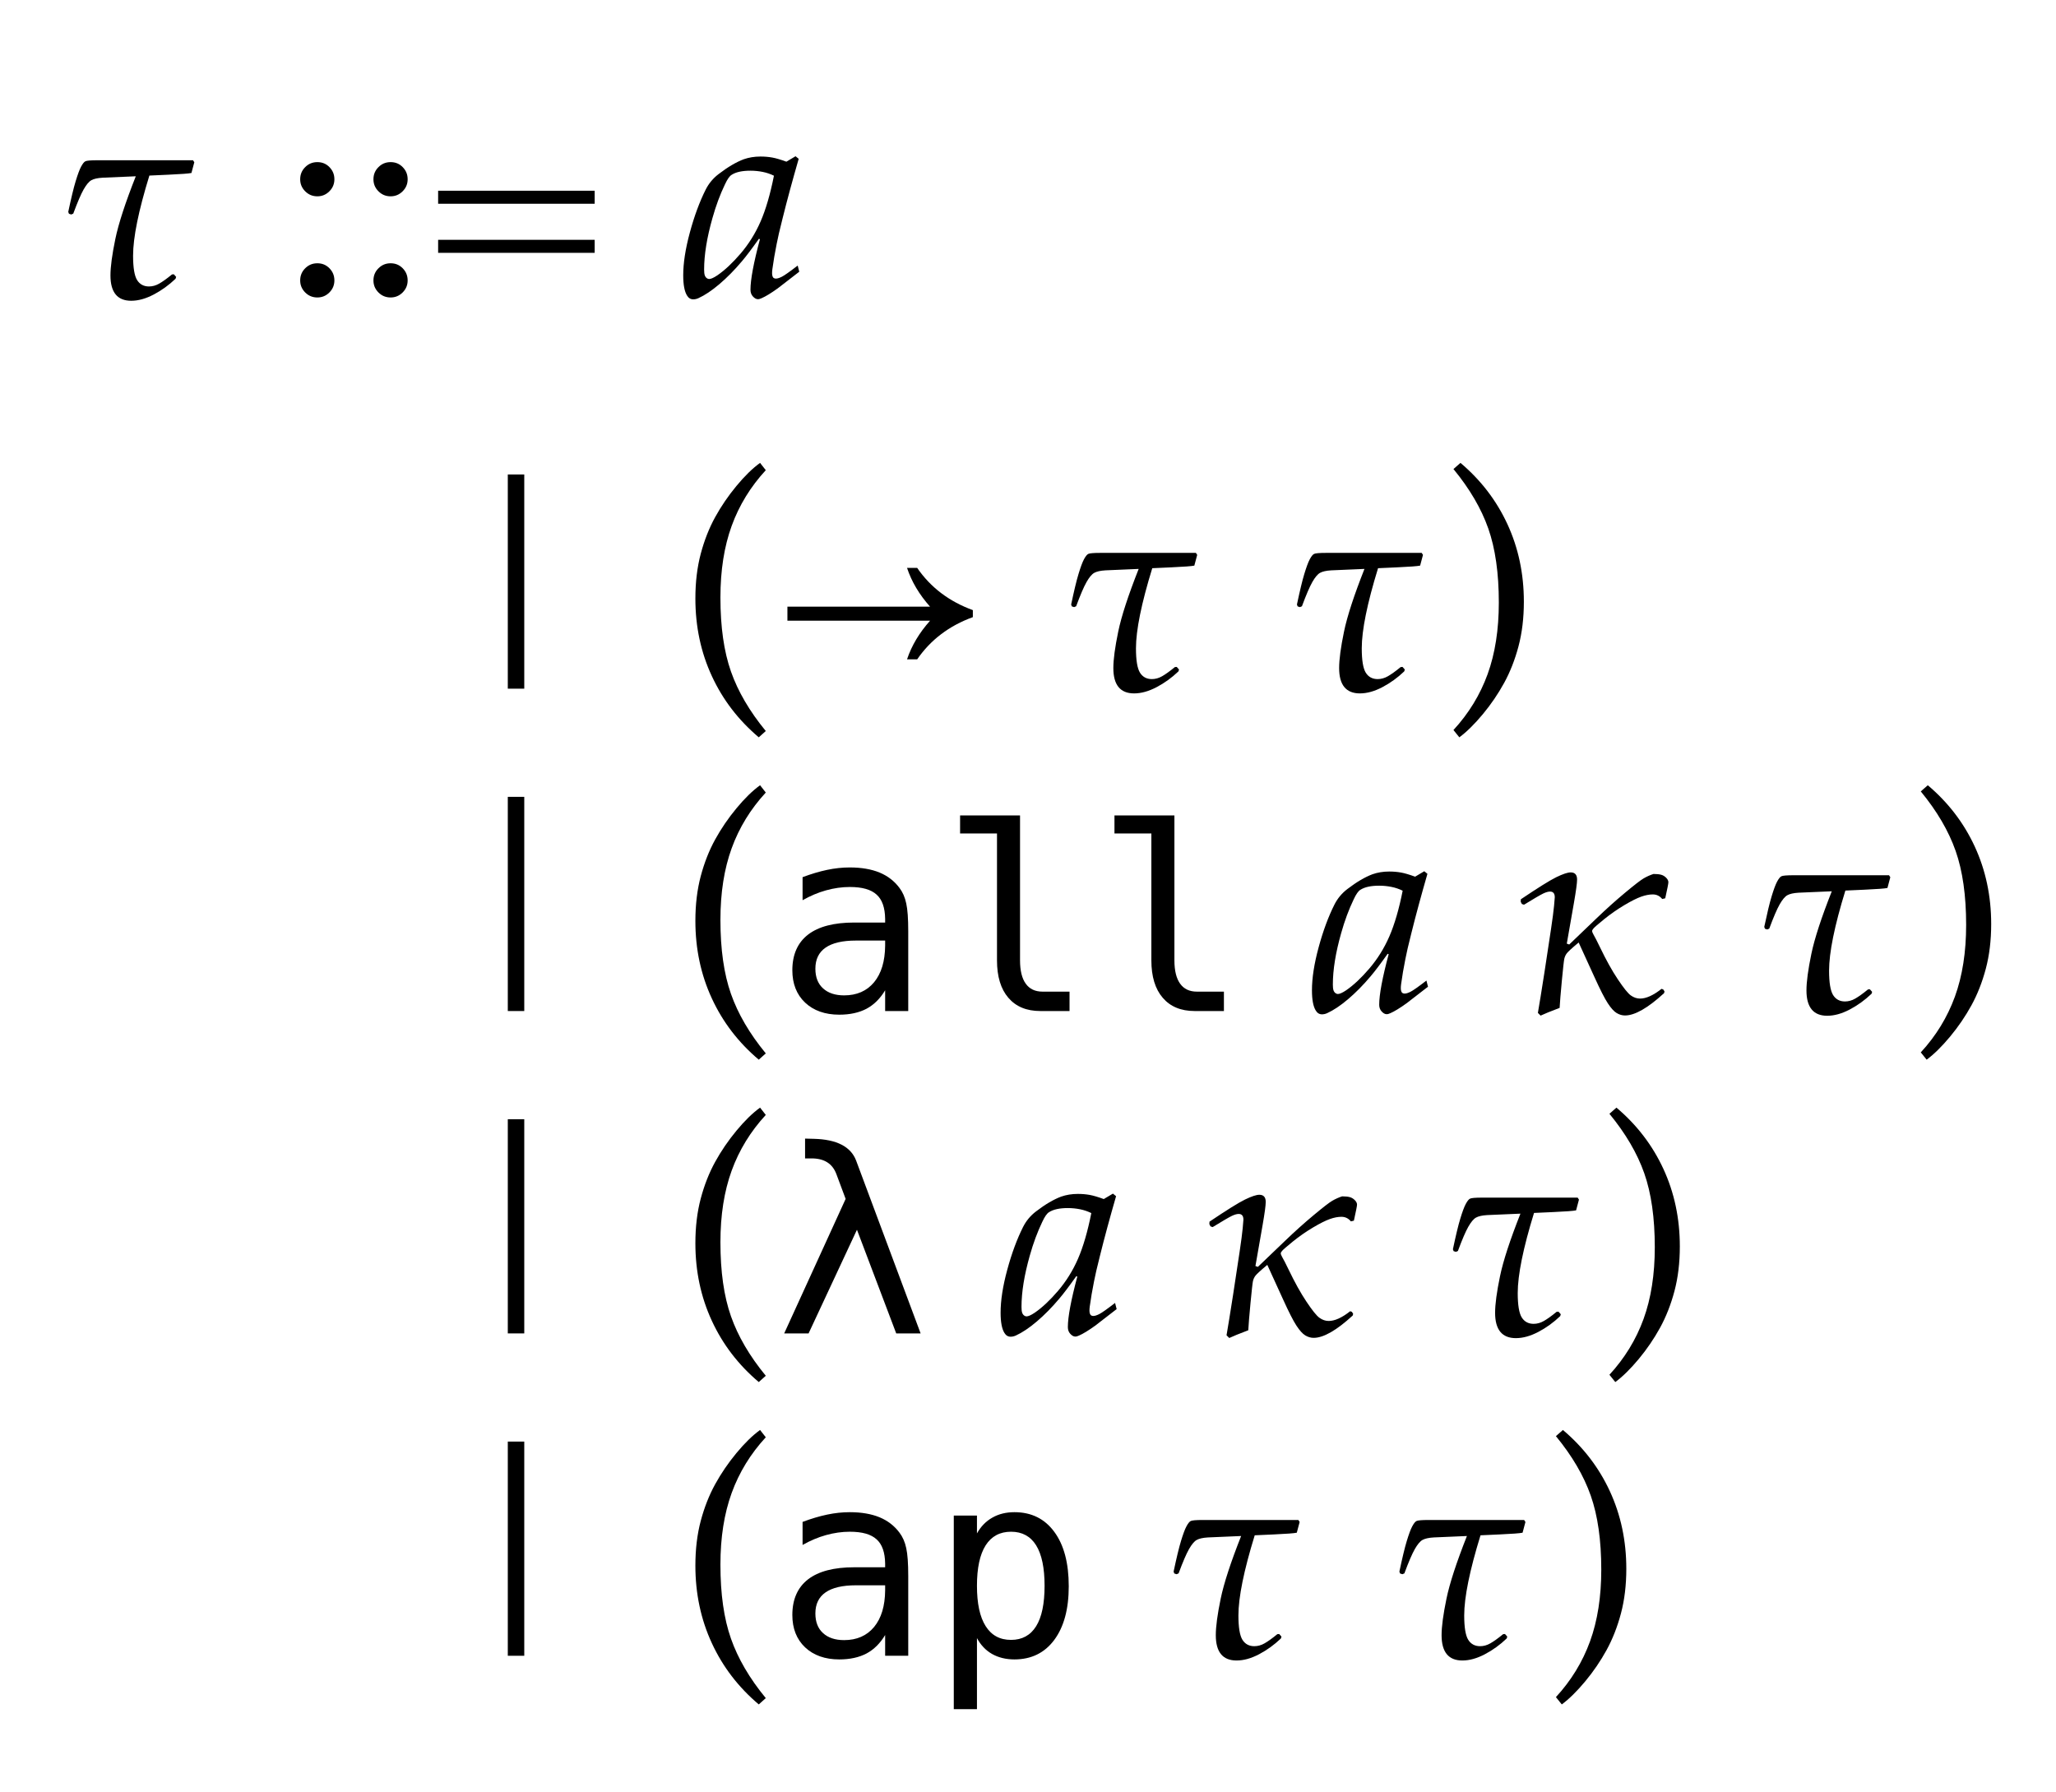 <?xml version="1.0" encoding="UTF-8"?>
<svg xmlns="http://www.w3.org/2000/svg" xmlns:xlink="http://www.w3.org/1999/xlink" width="112.258" height="97.844" viewBox="0 0 112.258 97.844">
<defs>
<g>
<g id="glyph-0-0">
<path d="M 7.539 -7.414 L 7.609 -7.305 L 7.453 -6.719 C 7.309 -6.688 6.887 -6.656 6.195 -6.625 L 5.156 -6.578 C 4.562 -4.652 4.266 -3.191 4.266 -2.203 C 4.266 -1.551 4.34 -1.109 4.484 -0.875 C 4.629 -0.641 4.848 -0.523 5.133 -0.523 C 5.324 -0.523 5.512 -0.574 5.695 -0.68 C 5.879 -0.785 6.109 -0.949 6.391 -1.18 L 6.492 -1.188 L 6.617 -1.047 L 6.586 -0.945 C 6.223 -0.598 5.824 -0.309 5.391 -0.082 C 4.957 0.145 4.551 0.258 4.164 0.258 C 3.41 0.258 3.031 -0.203 3.031 -1.125 C 3.031 -1.598 3.121 -2.262 3.297 -3.113 C 3.473 -3.965 3.848 -5.105 4.414 -6.539 L 2.602 -6.461 C 2.324 -6.445 2.121 -6.398 1.988 -6.324 C 1.855 -6.25 1.715 -6.082 1.566 -5.82 C 1.418 -5.559 1.23 -5.121 1 -4.5 L 0.891 -4.453 L 0.766 -4.492 L 0.727 -4.594 C 0.883 -5.332 1.016 -5.891 1.129 -6.262 C 1.242 -6.633 1.34 -6.902 1.426 -7.062 C 1.512 -7.223 1.59 -7.324 1.664 -7.359 C 1.738 -7.395 1.957 -7.414 2.32 -7.414 Z M 7.539 -7.414 "/>
</g>
<g id="glyph-0-1">
<path d="M 6.531 -1.664 L 6.617 -1.328 L 5.445 -0.422 C 5.074 -0.156 4.781 0.023 4.562 0.117 C 4.488 0.152 4.422 0.172 4.359 0.172 C 4.266 0.172 4.176 0.121 4.086 0.023 C 3.996 -0.074 3.953 -0.199 3.953 -0.344 C 3.953 -0.895 4.125 -1.816 4.469 -3.102 L 4.414 -3.125 C 4.023 -2.574 3.715 -2.168 3.492 -1.906 C 3.086 -1.422 2.672 -1.004 2.254 -0.648 C 1.836 -0.293 1.453 -0.039 1.109 0.117 C 1.012 0.16 0.918 0.18 0.828 0.18 C 0.688 0.18 0.574 0.113 0.492 -0.023 C 0.352 -0.242 0.281 -0.613 0.281 -1.133 C 0.281 -1.801 0.402 -2.582 0.645 -3.477 C 0.887 -4.371 1.176 -5.152 1.508 -5.812 C 1.676 -6.145 1.91 -6.43 2.219 -6.664 C 2.723 -7.051 3.18 -7.316 3.586 -7.469 C 3.863 -7.566 4.168 -7.617 4.5 -7.617 C 4.73 -7.617 4.945 -7.598 5.145 -7.562 C 5.344 -7.527 5.602 -7.449 5.914 -7.336 L 6.414 -7.633 L 6.586 -7.492 C 6.254 -6.34 5.957 -5.254 5.703 -4.227 C 5.547 -3.613 5.441 -3.152 5.383 -2.844 C 5.285 -2.359 5.207 -1.898 5.148 -1.461 C 5.137 -1.379 5.133 -1.309 5.133 -1.25 C 5.133 -1.145 5.152 -1.066 5.195 -1.008 C 5.23 -0.973 5.281 -0.953 5.344 -0.953 C 5.426 -0.953 5.535 -0.988 5.668 -1.055 C 5.801 -1.121 6.09 -1.324 6.531 -1.664 Z M 5.234 -6.57 C 5.043 -6.664 4.84 -6.734 4.625 -6.777 C 4.41 -6.82 4.188 -6.844 3.953 -6.844 C 3.5 -6.844 3.156 -6.77 2.922 -6.617 C 2.812 -6.551 2.691 -6.379 2.562 -6.102 C 2.297 -5.551 2.066 -4.934 1.875 -4.25 C 1.574 -3.188 1.422 -2.254 1.422 -1.445 C 1.422 -1.305 1.434 -1.199 1.457 -1.133 C 1.48 -1.066 1.516 -1.016 1.562 -0.98 C 1.609 -0.945 1.652 -0.93 1.695 -0.93 C 1.793 -0.93 1.945 -0.996 2.148 -1.133 C 2.551 -1.41 2.973 -1.805 3.414 -2.32 C 3.855 -2.836 4.223 -3.422 4.508 -4.078 C 4.793 -4.734 5.035 -5.566 5.234 -6.57 Z M 5.234 -6.57 "/>
</g>
<g id="glyph-0-2">
<path d="M 1.664 0.25 L 1.516 0.102 C 1.594 -0.348 1.715 -1.086 1.875 -2.117 L 2.234 -4.484 C 2.316 -5.035 2.371 -5.453 2.398 -5.738 C 2.426 -6.023 2.438 -6.18 2.438 -6.211 C 2.438 -6.418 2.352 -6.523 2.18 -6.523 C 2.082 -6.523 1.953 -6.488 1.801 -6.414 C 1.648 -6.34 1.301 -6.137 0.758 -5.805 L 0.641 -5.844 L 0.578 -5.969 L 0.586 -6.102 C 1.52 -6.73 2.164 -7.133 2.523 -7.309 C 2.883 -7.484 3.145 -7.57 3.305 -7.57 C 3.539 -7.57 3.656 -7.441 3.656 -7.18 C 3.656 -6.988 3.598 -6.562 3.484 -5.906 L 3.094 -3.68 L 3.227 -3.633 L 4.711 -5.055 C 5.242 -5.566 5.762 -6.031 6.273 -6.457 C 6.785 -6.883 7.121 -7.145 7.289 -7.242 C 7.457 -7.34 7.637 -7.422 7.828 -7.484 C 8.004 -7.484 8.145 -7.469 8.246 -7.441 C 8.348 -7.414 8.438 -7.359 8.52 -7.277 C 8.602 -7.195 8.641 -7.113 8.641 -7.031 C 8.641 -6.957 8.582 -6.668 8.469 -6.156 L 8.305 -6.117 C 8.168 -6.285 7.996 -6.367 7.789 -6.367 C 7.602 -6.367 7.391 -6.328 7.16 -6.246 C 6.93 -6.164 6.621 -6.012 6.234 -5.781 C 5.848 -5.551 5.484 -5.297 5.141 -5.02 C 4.797 -4.742 4.602 -4.57 4.551 -4.508 C 4.5 -4.445 4.477 -4.402 4.477 -4.375 C 4.477 -4.328 4.504 -4.254 4.562 -4.156 C 4.629 -4.043 4.746 -3.816 4.906 -3.484 C 5.238 -2.793 5.562 -2.207 5.879 -1.734 C 6.195 -1.262 6.43 -0.965 6.59 -0.852 C 6.75 -0.738 6.918 -0.68 7.094 -0.68 C 7.426 -0.68 7.816 -0.855 8.266 -1.211 L 8.359 -1.18 L 8.43 -1.07 L 8.406 -0.977 C 7.52 -0.164 6.809 0.242 6.273 0.242 C 6.117 0.242 5.965 0.199 5.816 0.109 C 5.668 0.02 5.508 -0.156 5.332 -0.426 C 5.156 -0.695 4.914 -1.172 4.602 -1.859 L 3.742 -3.742 C 3.371 -3.434 3.156 -3.234 3.09 -3.145 C 3.023 -3.055 2.98 -2.953 2.957 -2.848 C 2.934 -2.742 2.891 -2.344 2.824 -1.652 C 2.758 -0.961 2.719 -0.469 2.703 -0.172 C 2.207 0.016 1.863 0.156 1.664 0.25 Z M 1.664 0.25 "/>
</g>
<g id="glyph-1-0">
</g>
<g id="glyph-1-1">
<path d="M 2 -7.312 C 2.262 -7.312 2.48 -7.223 2.66 -7.039 C 2.84 -6.855 2.93 -6.637 2.93 -6.375 C 2.93 -6.121 2.84 -5.902 2.656 -5.719 C 2.473 -5.535 2.254 -5.445 2 -5.445 C 1.738 -5.445 1.52 -5.535 1.336 -5.719 C 1.152 -5.902 1.062 -6.121 1.062 -6.375 C 1.062 -6.637 1.152 -6.855 1.336 -7.039 C 1.52 -7.223 1.738 -7.312 2 -7.312 Z M 2 -1.789 C 2.262 -1.789 2.48 -1.699 2.66 -1.516 C 2.84 -1.332 2.93 -1.113 2.93 -0.852 C 2.93 -0.598 2.84 -0.379 2.656 -0.195 C 2.473 -0.012 2.254 0.078 2 0.078 C 1.738 0.078 1.52 -0.012 1.336 -0.195 C 1.152 -0.379 1.062 -0.598 1.062 -0.852 C 1.062 -1.113 1.152 -1.332 1.336 -1.516 C 1.52 -1.699 1.738 -1.789 2 -1.789 Z M 2 -1.789 "/>
</g>
<g id="glyph-1-2">
<path d="M 9.141 -5.75 L 9.141 -5.039 L 0.594 -5.039 L 0.594 -5.75 Z M 9.141 -3.07 L 9.141 -2.359 L 0.594 -2.359 L 0.594 -3.07 Z M 9.141 -3.07 "/>
</g>
<g id="glyph-1-3">
<path d="M 4.398 0 L 4.398 -11.695 L 5.297 -11.695 L 5.297 0 Z M 4.398 0 "/>
</g>
<g id="glyph-1-4">
<path d="M 4.406 2.656 C 3.297 1.719 2.441 0.605 1.844 -0.688 C 1.246 -1.98 0.945 -3.391 0.945 -4.922 C 0.945 -5.816 1.043 -6.633 1.238 -7.367 C 1.434 -8.102 1.695 -8.766 2.023 -9.363 C 2.352 -9.961 2.738 -10.527 3.188 -11.07 C 3.637 -11.613 4.066 -12.031 4.477 -12.328 L 4.789 -11.93 C 3.957 -11.027 3.336 -10.016 2.926 -8.887 C 2.516 -7.758 2.312 -6.457 2.312 -4.977 C 2.312 -3.371 2.504 -2.027 2.887 -0.938 C 3.27 0.152 3.902 1.234 4.789 2.312 Z M 4.406 2.656 "/>
</g>
<g id="glyph-1-5">
<path d="M 1.266 2.656 L 0.945 2.258 C 1.777 1.355 2.398 0.34 2.809 -0.789 C 3.219 -1.918 3.422 -3.223 3.422 -4.703 C 3.422 -6.309 3.23 -7.652 2.848 -8.742 C 2.465 -9.832 1.832 -10.914 0.945 -11.992 L 1.328 -12.328 C 2.438 -11.391 3.293 -10.277 3.891 -8.984 C 4.488 -7.691 4.789 -6.281 4.789 -4.75 C 4.789 -3.859 4.691 -3.047 4.496 -2.312 C 4.301 -1.578 4.039 -0.91 3.711 -0.312 C 3.383 0.285 2.996 0.855 2.547 1.395 C 2.098 1.934 1.672 2.355 1.266 2.656 Z M 1.266 2.656 "/>
</g>
<g id="glyph-2-0">
<path d="M 10.766 -3.906 C 9.469 -3.434 8.457 -2.664 7.727 -1.602 L 7.172 -1.602 C 7.422 -2.348 7.84 -3.051 8.43 -3.711 L 0.641 -3.711 L 0.641 -4.477 L 8.43 -4.477 C 7.84 -5.137 7.422 -5.844 7.172 -6.594 L 7.727 -6.594 C 8.457 -5.531 9.469 -4.762 10.766 -4.289 Z M 10.766 -3.906 "/>
</g>
<g id="glyph-3-0">
<path d="M 4.797 -3.848 L 4.383 -3.848 C 3.648 -3.848 3.094 -3.719 2.723 -3.461 C 2.352 -3.203 2.168 -2.82 2.168 -2.312 C 2.168 -1.852 2.305 -1.492 2.586 -1.238 C 2.863 -0.984 3.246 -0.855 3.738 -0.855 C 4.43 -0.855 4.977 -1.094 5.375 -1.574 C 5.77 -2.055 5.969 -2.719 5.977 -3.57 L 5.977 -3.848 Z M 7.238 -4.367 L 7.238 0 L 5.977 0 L 5.977 -1.133 C 5.707 -0.68 5.367 -0.344 4.961 -0.125 C 4.551 0.09 4.055 0.199 3.473 0.199 C 2.695 0.199 2.07 -0.023 1.605 -0.461 C 1.141 -0.902 0.91 -1.492 0.91 -2.227 C 0.91 -3.078 1.195 -3.727 1.766 -4.172 C 2.34 -4.613 3.18 -4.832 4.285 -4.832 L 5.977 -4.832 L 5.977 -5.031 C 5.969 -5.641 5.816 -6.086 5.508 -6.359 C 5.203 -6.637 4.719 -6.773 4.047 -6.773 C 3.617 -6.773 3.188 -6.711 2.75 -6.59 C 2.312 -6.469 1.883 -6.285 1.469 -6.051 L 1.469 -7.309 C 1.934 -7.484 2.379 -7.617 2.805 -7.707 C 3.23 -7.797 3.645 -7.84 4.047 -7.84 C 4.68 -7.84 5.223 -7.746 5.672 -7.562 C 6.121 -7.375 6.484 -7.094 6.762 -6.719 C 6.934 -6.492 7.059 -6.211 7.129 -5.875 C 7.203 -5.539 7.238 -5.039 7.238 -4.367 Z M 7.238 -4.367 "/>
</g>
<g id="glyph-3-1">
<path d="M 4.914 -2.77 C 4.914 -2.203 5.02 -1.777 5.227 -1.492 C 5.434 -1.203 5.738 -1.059 6.145 -1.059 L 7.617 -1.059 L 7.617 0 L 6.023 0 C 5.27 0 4.688 -0.242 4.277 -0.723 C 3.863 -1.203 3.656 -1.883 3.656 -2.77 L 3.656 -9.695 L 1.641 -9.695 L 1.641 -10.68 L 4.914 -10.68 Z M 4.914 -2.77 "/>
</g>
<g id="glyph-3-2">
<path d="M 4.391 -9.441 L 7.914 0 L 6.582 0 L 4.438 -5.66 L 1.797 0 L 0.465 0 L 3.82 -7.344 L 3.316 -8.695 C 3.102 -9.273 2.645 -9.562 1.941 -9.555 L 1.605 -9.555 L 1.605 -10.637 L 2.086 -10.625 C 3.336 -10.594 4.102 -10.195 4.391 -9.441 Z M 4.391 -9.441 "/>
</g>
<g id="glyph-3-3">
<path d="M 2.562 -0.965 L 2.562 2.914 L 1.297 2.914 L 1.297 -7.656 L 2.562 -7.656 L 2.562 -6.68 C 2.773 -7.059 3.051 -7.344 3.402 -7.543 C 3.75 -7.742 4.152 -7.84 4.609 -7.84 C 5.531 -7.84 6.258 -7.484 6.785 -6.766 C 7.312 -6.051 7.574 -5.062 7.574 -3.793 C 7.574 -2.551 7.309 -1.574 6.781 -0.863 C 6.254 -0.156 5.527 0.199 4.609 0.199 C 4.145 0.199 3.734 0.098 3.387 -0.098 C 3.039 -0.297 2.766 -0.586 2.562 -0.965 Z M 6.254 -3.82 C 6.254 -4.797 6.102 -5.531 5.793 -6.031 C 5.484 -6.527 5.027 -6.773 4.422 -6.773 C 3.812 -6.773 3.352 -6.523 3.035 -6.027 C 2.719 -5.527 2.562 -4.793 2.562 -3.82 C 2.562 -2.855 2.719 -2.121 3.035 -1.621 C 3.352 -1.117 3.812 -0.867 4.422 -0.867 C 5.027 -0.867 5.484 -1.117 5.793 -1.613 C 6.102 -2.109 6.254 -2.848 6.254 -3.82 Z M 6.254 -3.82 "/>
</g>
</g>
</defs>
<g fill="rgb(0%, 0%, 0%)" fill-opacity="1">
<use xlink:href="#glyph-0-0" x="3" y="16.164"/>
</g>
<g fill="rgb(0%, 0%, 0%)" fill-opacity="1">
<use xlink:href="#glyph-1-0" x="11.328" y="16.164"/>
<use xlink:href="#glyph-1-1" x="15.328" y="16.164"/>
<use xlink:href="#glyph-1-1" x="19.328" y="16.164"/>
<use xlink:href="#glyph-1-2" x="23.328" y="16.164"/>
<use xlink:href="#glyph-1-0" x="33.023" y="16.164"/>
</g>
<g fill="rgb(0%, 0%, 0%)" fill-opacity="1">
<use xlink:href="#glyph-0-1" x="37.023" y="16.164"/>
</g>
<g fill="rgb(0%, 0%, 0%)" fill-opacity="1">
<use xlink:href="#glyph-1-0" x="19.328" y="37.602"/>
<use xlink:href="#glyph-1-3" x="23.328" y="37.602"/>
<use xlink:href="#glyph-1-0" x="33.023" y="37.602"/>
</g>
<g fill="rgb(0%, 0%, 0%)" fill-opacity="1">
<use xlink:href="#glyph-1-4" x="37.023" y="37.602"/>
</g>
<g fill="rgb(0%, 0%, 0%)" fill-opacity="1">
<use xlink:href="#glyph-2-0" x="42.352" y="37.602"/>
</g>
<g fill="rgb(0%, 0%, 0%)" fill-opacity="1">
<use xlink:href="#glyph-1-0" x="53.758" y="37.602"/>
</g>
<g fill="rgb(0%, 0%, 0%)" fill-opacity="1">
<use xlink:href="#glyph-0-0" x="57.758" y="37.602"/>
</g>
<g fill="rgb(0%, 0%, 0%)" fill-opacity="1">
<use xlink:href="#glyph-1-0" x="66.086" y="37.602"/>
</g>
<g fill="rgb(0%, 0%, 0%)" fill-opacity="1">
<use xlink:href="#glyph-0-0" x="70.086" y="37.602"/>
</g>
<g fill="rgb(0%, 0%, 0%)" fill-opacity="1">
<use xlink:href="#glyph-1-5" x="78.414" y="37.602"/>
</g>
<g fill="rgb(0%, 0%, 0%)" fill-opacity="1">
<use xlink:href="#glyph-1-0" x="19.328" y="55.203"/>
<use xlink:href="#glyph-1-3" x="23.328" y="55.203"/>
<use xlink:href="#glyph-1-0" x="33.023" y="55.203"/>
</g>
<g fill="rgb(0%, 0%, 0%)" fill-opacity="1">
<use xlink:href="#glyph-1-4" x="37.023" y="55.203"/>
</g>
<g fill="rgb(0%, 0%, 0%)" fill-opacity="1">
<use xlink:href="#glyph-3-0" x="42.352" y="55.203"/>
<use xlink:href="#glyph-3-1" x="50.78" y="55.203"/>
<use xlink:href="#glyph-3-1" x="59.209" y="55.203"/>
</g>
<g fill="rgb(0%, 0%, 0%)" fill-opacity="1">
<use xlink:href="#glyph-1-0" x="67.352" y="55.203"/>
</g>
<g fill="rgb(0%, 0%, 0%)" fill-opacity="1">
<use xlink:href="#glyph-0-1" x="71.352" y="55.203"/>
</g>
<g fill="rgb(0%, 0%, 0%)" fill-opacity="1">
<use xlink:href="#glyph-1-0" x="78.453" y="55.203"/>
</g>
<g fill="rgb(0%, 0%, 0%)" fill-opacity="1">
<use xlink:href="#glyph-0-2" x="82.453" y="55.203"/>
</g>
<g fill="rgb(0%, 0%, 0%)" fill-opacity="1">
<use xlink:href="#glyph-1-0" x="91.602" y="55.203"/>
</g>
<g fill="rgb(0%, 0%, 0%)" fill-opacity="1">
<use xlink:href="#glyph-0-0" x="95.602" y="55.203"/>
</g>
<g fill="rgb(0%, 0%, 0%)" fill-opacity="1">
<use xlink:href="#glyph-1-5" x="103.93" y="55.203"/>
</g>
<g fill="rgb(0%, 0%, 0%)" fill-opacity="1">
<use xlink:href="#glyph-1-0" x="19.328" y="72.805"/>
<use xlink:href="#glyph-1-3" x="23.328" y="72.805"/>
<use xlink:href="#glyph-1-0" x="33.023" y="72.805"/>
</g>
<g fill="rgb(0%, 0%, 0%)" fill-opacity="1">
<use xlink:href="#glyph-1-4" x="37.023" y="72.805"/>
</g>
<g fill="rgb(0%, 0%, 0%)" fill-opacity="1">
<use xlink:href="#glyph-3-2" x="42.352" y="72.805"/>
</g>
<g fill="rgb(0%, 0%, 0%)" fill-opacity="1">
<use xlink:href="#glyph-1-0" x="50.352" y="72.805"/>
</g>
<g fill="rgb(0%, 0%, 0%)" fill-opacity="1">
<use xlink:href="#glyph-0-1" x="54.352" y="72.805"/>
</g>
<g fill="rgb(0%, 0%, 0%)" fill-opacity="1">
<use xlink:href="#glyph-1-0" x="61.453" y="72.805"/>
</g>
<g fill="rgb(0%, 0%, 0%)" fill-opacity="1">
<use xlink:href="#glyph-0-2" x="65.453" y="72.805"/>
</g>
<g fill="rgb(0%, 0%, 0%)" fill-opacity="1">
<use xlink:href="#glyph-1-0" x="74.602" y="72.805"/>
</g>
<g fill="rgb(0%, 0%, 0%)" fill-opacity="1">
<use xlink:href="#glyph-0-0" x="78.602" y="72.805"/>
</g>
<g fill="rgb(0%, 0%, 0%)" fill-opacity="1">
<use xlink:href="#glyph-1-5" x="86.93" y="72.805"/>
</g>
<g fill="rgb(0%, 0%, 0%)" fill-opacity="1">
<use xlink:href="#glyph-1-0" x="19.328" y="90.406"/>
<use xlink:href="#glyph-1-3" x="23.328" y="90.406"/>
<use xlink:href="#glyph-1-0" x="33.023" y="90.406"/>
</g>
<g fill="rgb(0%, 0%, 0%)" fill-opacity="1">
<use xlink:href="#glyph-1-4" x="37.023" y="90.406"/>
</g>
<g fill="rgb(0%, 0%, 0%)" fill-opacity="1">
<use xlink:href="#glyph-3-0" x="42.352" y="90.406"/>
<use xlink:href="#glyph-3-3" x="50.78" y="90.406"/>
</g>
<g fill="rgb(0%, 0%, 0%)" fill-opacity="1">
<use xlink:href="#glyph-1-0" x="59.352" y="90.406"/>
</g>
<g fill="rgb(0%, 0%, 0%)" fill-opacity="1">
<use xlink:href="#glyph-0-0" x="63.352" y="90.406"/>
</g>
<g fill="rgb(0%, 0%, 0%)" fill-opacity="1">
<use xlink:href="#glyph-1-0" x="71.68" y="90.406"/>
</g>
<g fill="rgb(0%, 0%, 0%)" fill-opacity="1">
<use xlink:href="#glyph-0-0" x="75.68" y="90.406"/>
</g>
<g fill="rgb(0%, 0%, 0%)" fill-opacity="1">
<use xlink:href="#glyph-1-5" x="84.008" y="90.406"/>
</g>
</svg>
